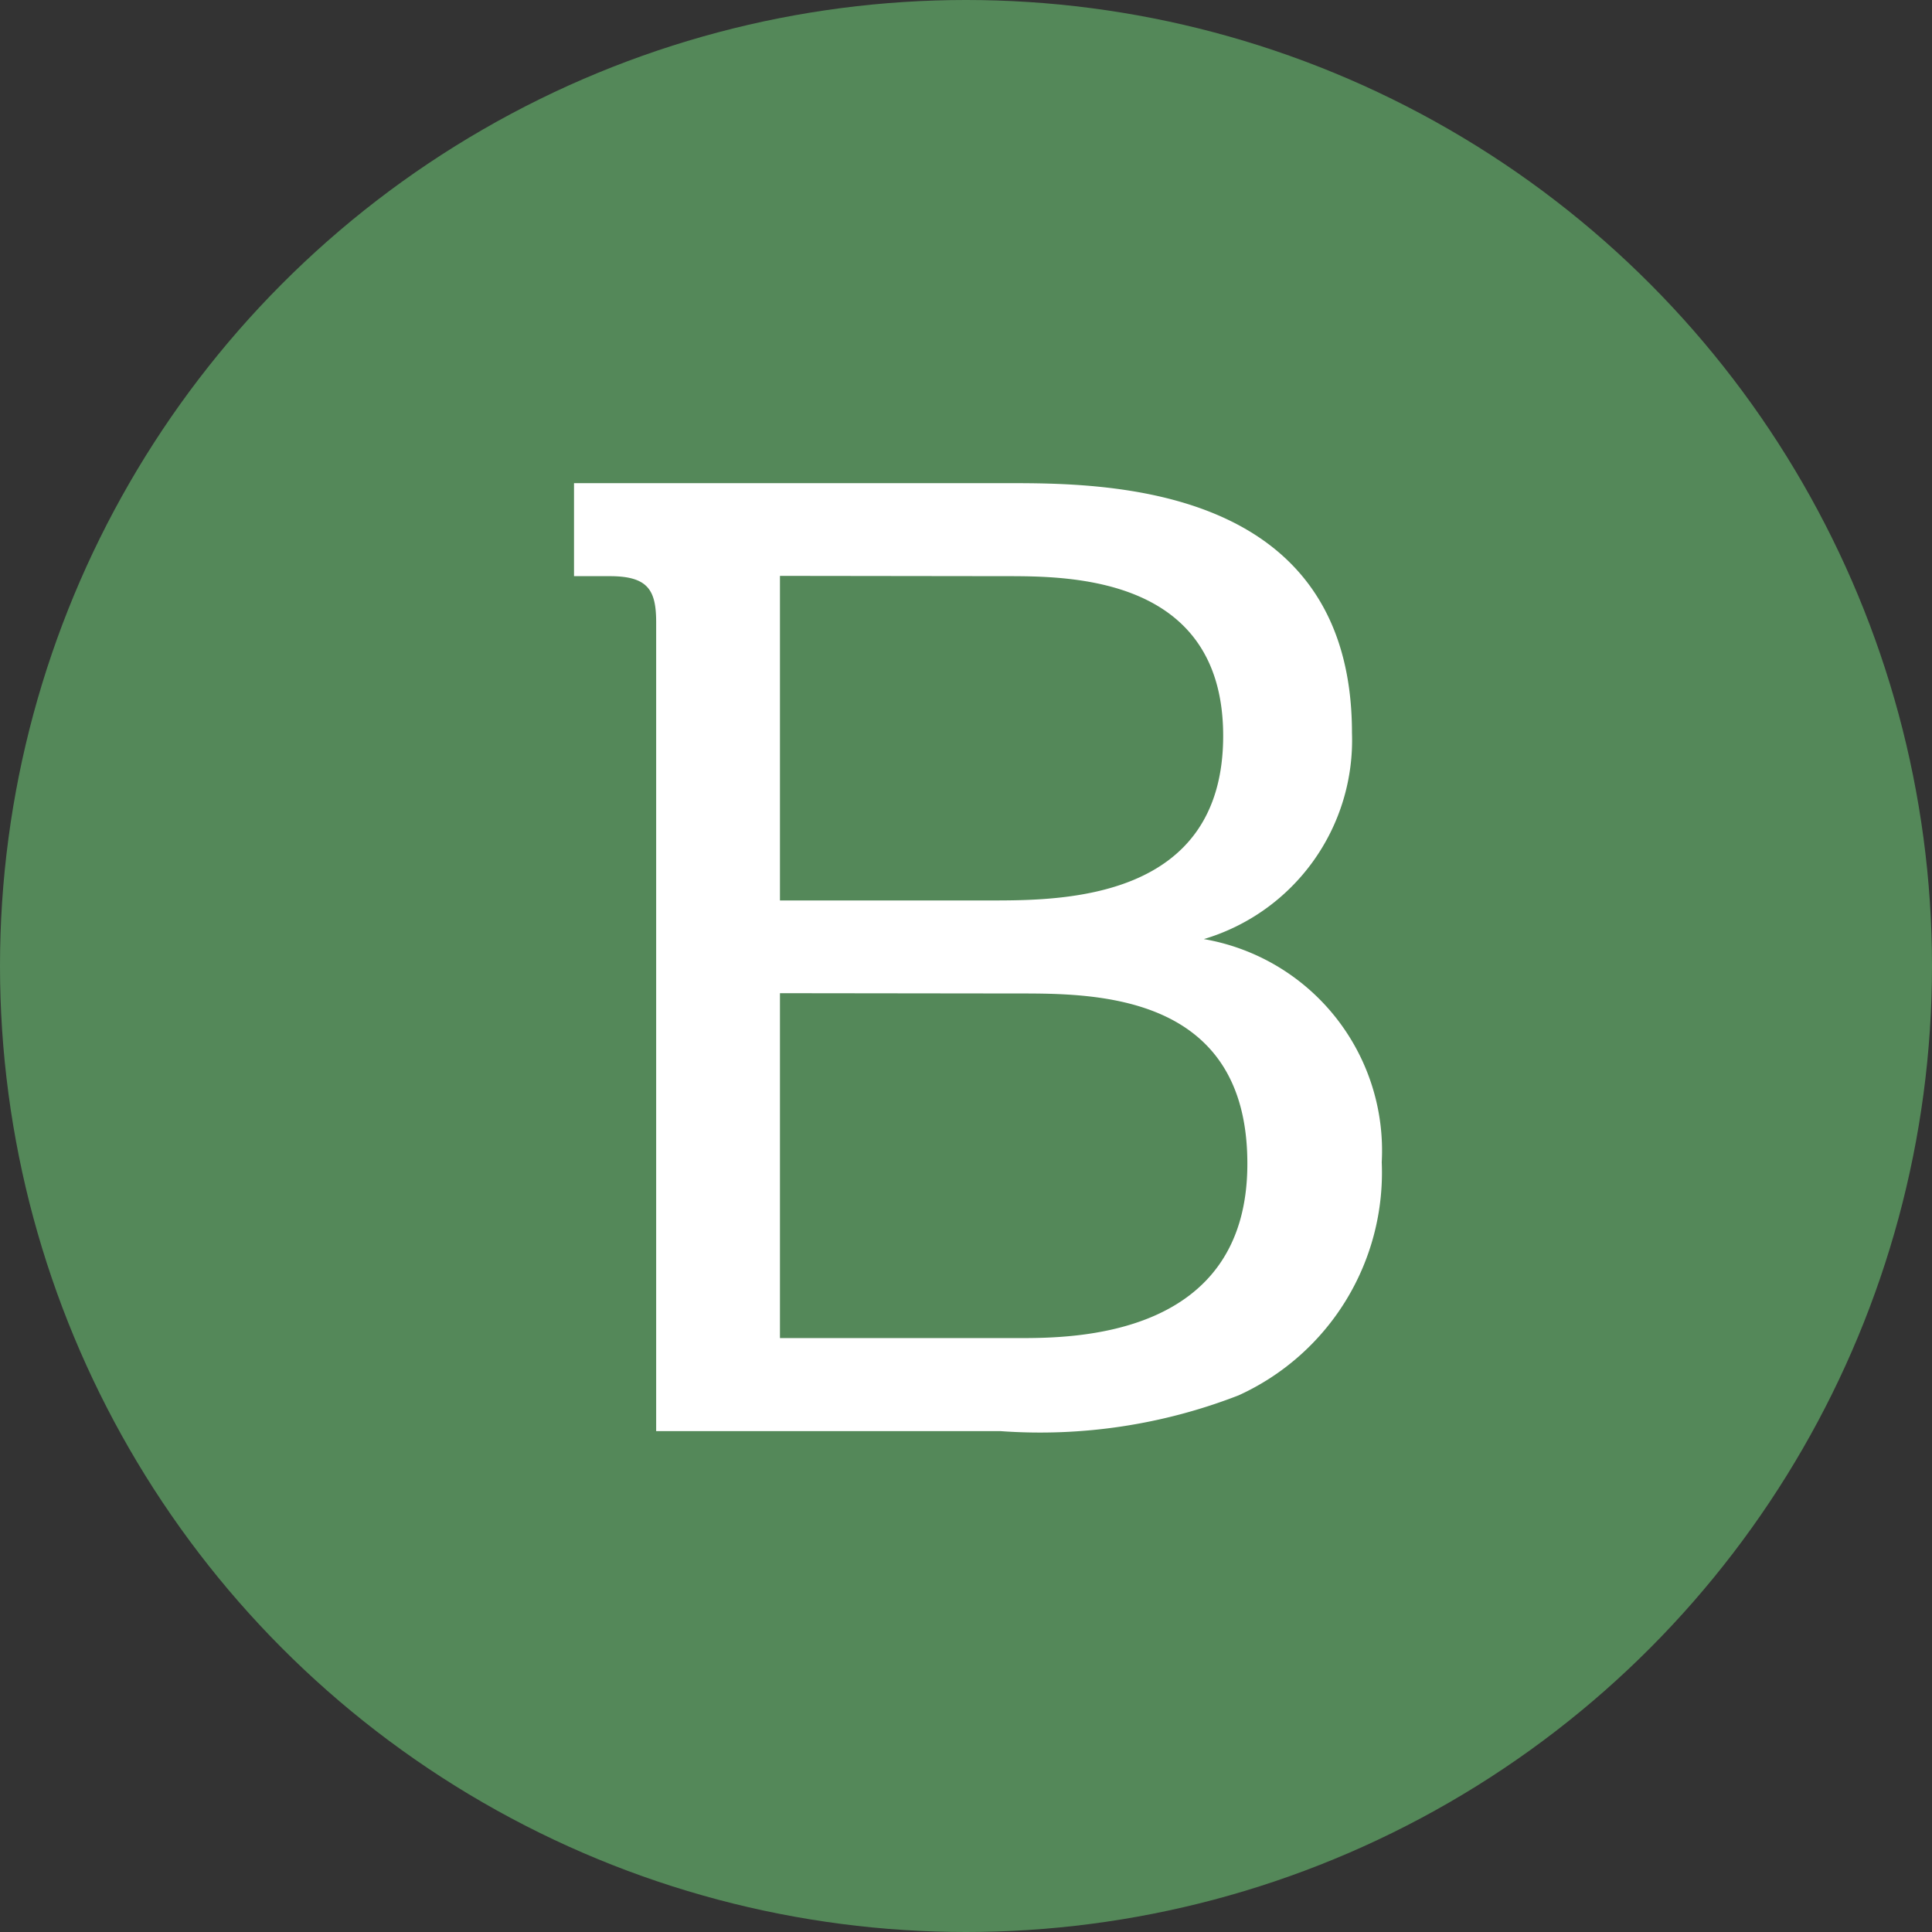 <svg xmlns="http://www.w3.org/2000/svg" width="27" height="27" viewBox="0 0 27 27">
  <rect x="0" y="0" width="27" height="27" fill="#333333" stroke="none"/>
  <g id="グループ_5815" data-name="グループ 5815" transform="translate(-405 -1728)">
    <circle id="楕円形_55" data-name="楕円形 55" cx="13.5" cy="13.5" r="13.5" transform="translate(405 1728)" fill="#548859"/>
    <path id="パス_32834" data-name="パス 32834" d="M.522-13.248v1.3h.5c.54,0,.648.2.648.648V0H6.48A7.656,7.656,0,0,0,9.81-.5a3.421,3.421,0,0,0,2-3.258A3,3,0,0,0,9.324-6.876a2.9,2.9,0,0,0,2.07-2.88c0-3.492-3.456-3.492-4.824-3.492Zm6.03,1.3c.9,0,3.042,0,3.042,2.232,0,2.3-2.25,2.3-3.258,2.3H3.4v-4.536Zm.18,5.832c1.08,0,3.2,0,3.2,2.376C9.936-1.3,7.488-1.3,6.732-1.3H3.4V-6.12Z" transform="translate(412.5 1748)" fill="#fff"/>
  </g>
</svg>
